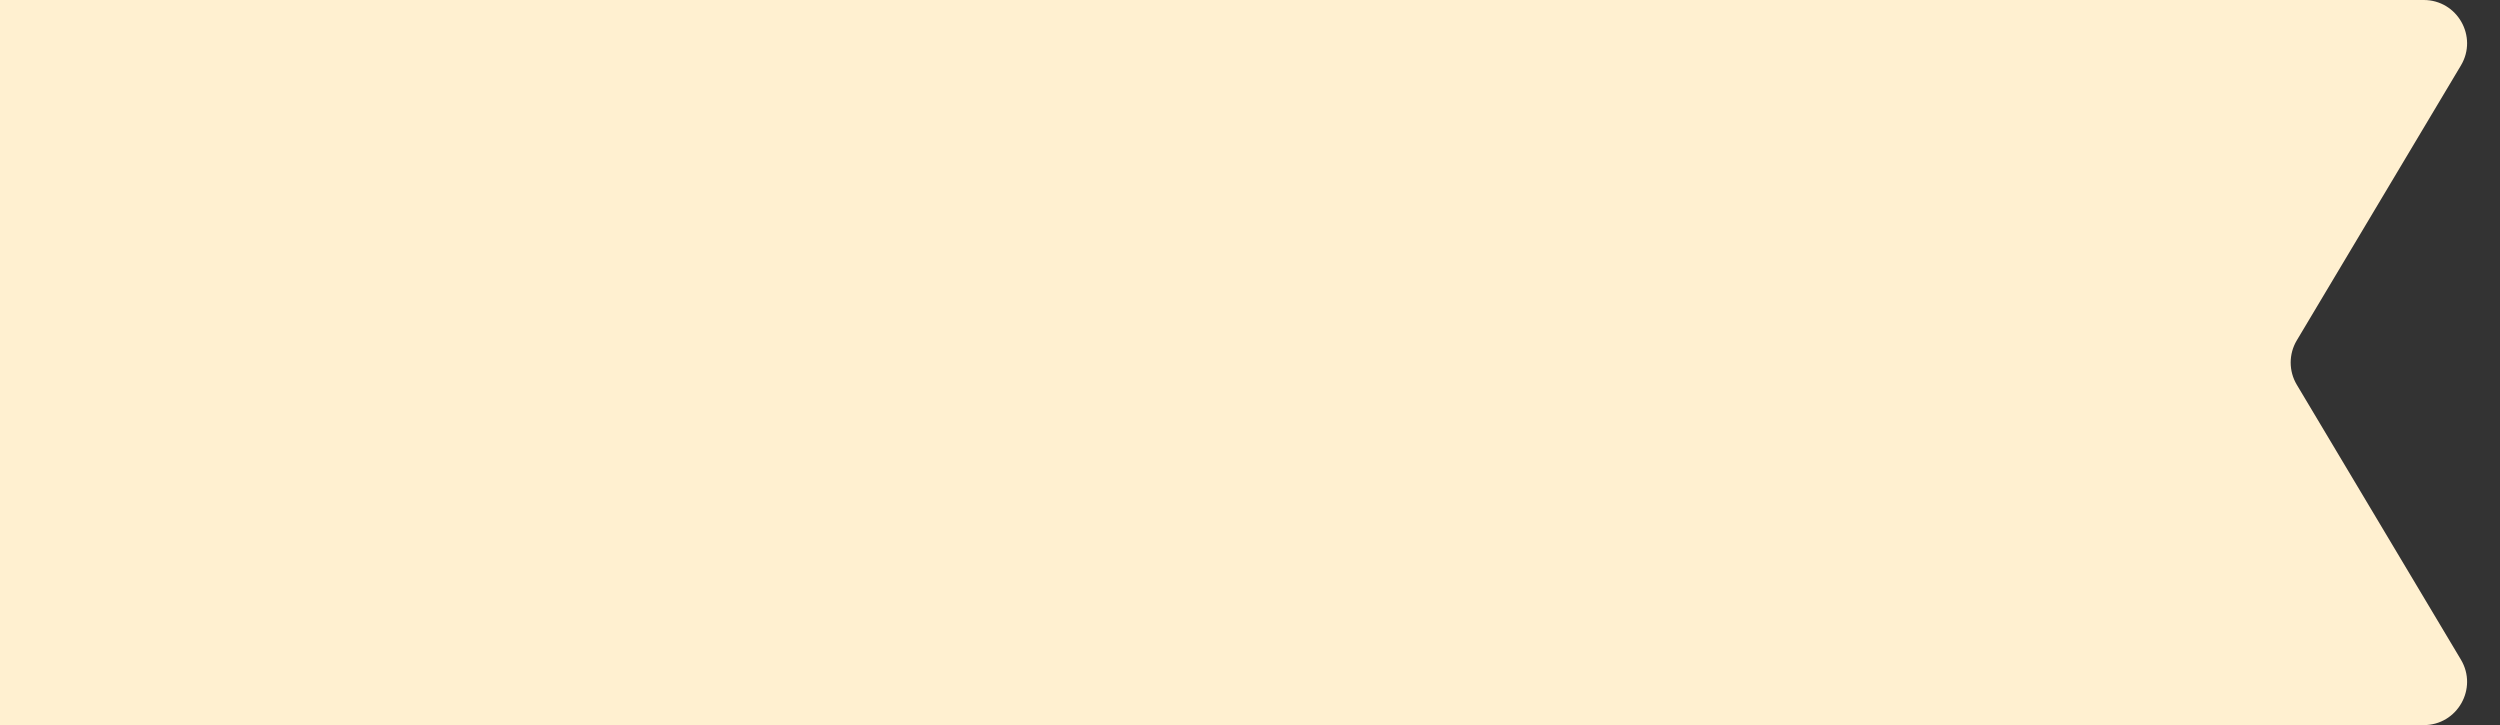 <svg width="231" height="67" viewBox="0 0 231 67" fill="none" xmlns="http://www.w3.org/2000/svg">
<rect x="0" y="0" width="231" height="67" fill="#333333" stroke="none"/>
<path d="M0 0H223.953C227.059 0 228.98 3.384 227.388 6.05L212.224 31.45C211.47 32.712 211.47 34.288 212.224 35.55L227.388 60.95C228.98 63.616 227.059 67 223.953 67H0V0Z" fill="#FFF0D0"/>
</svg>
